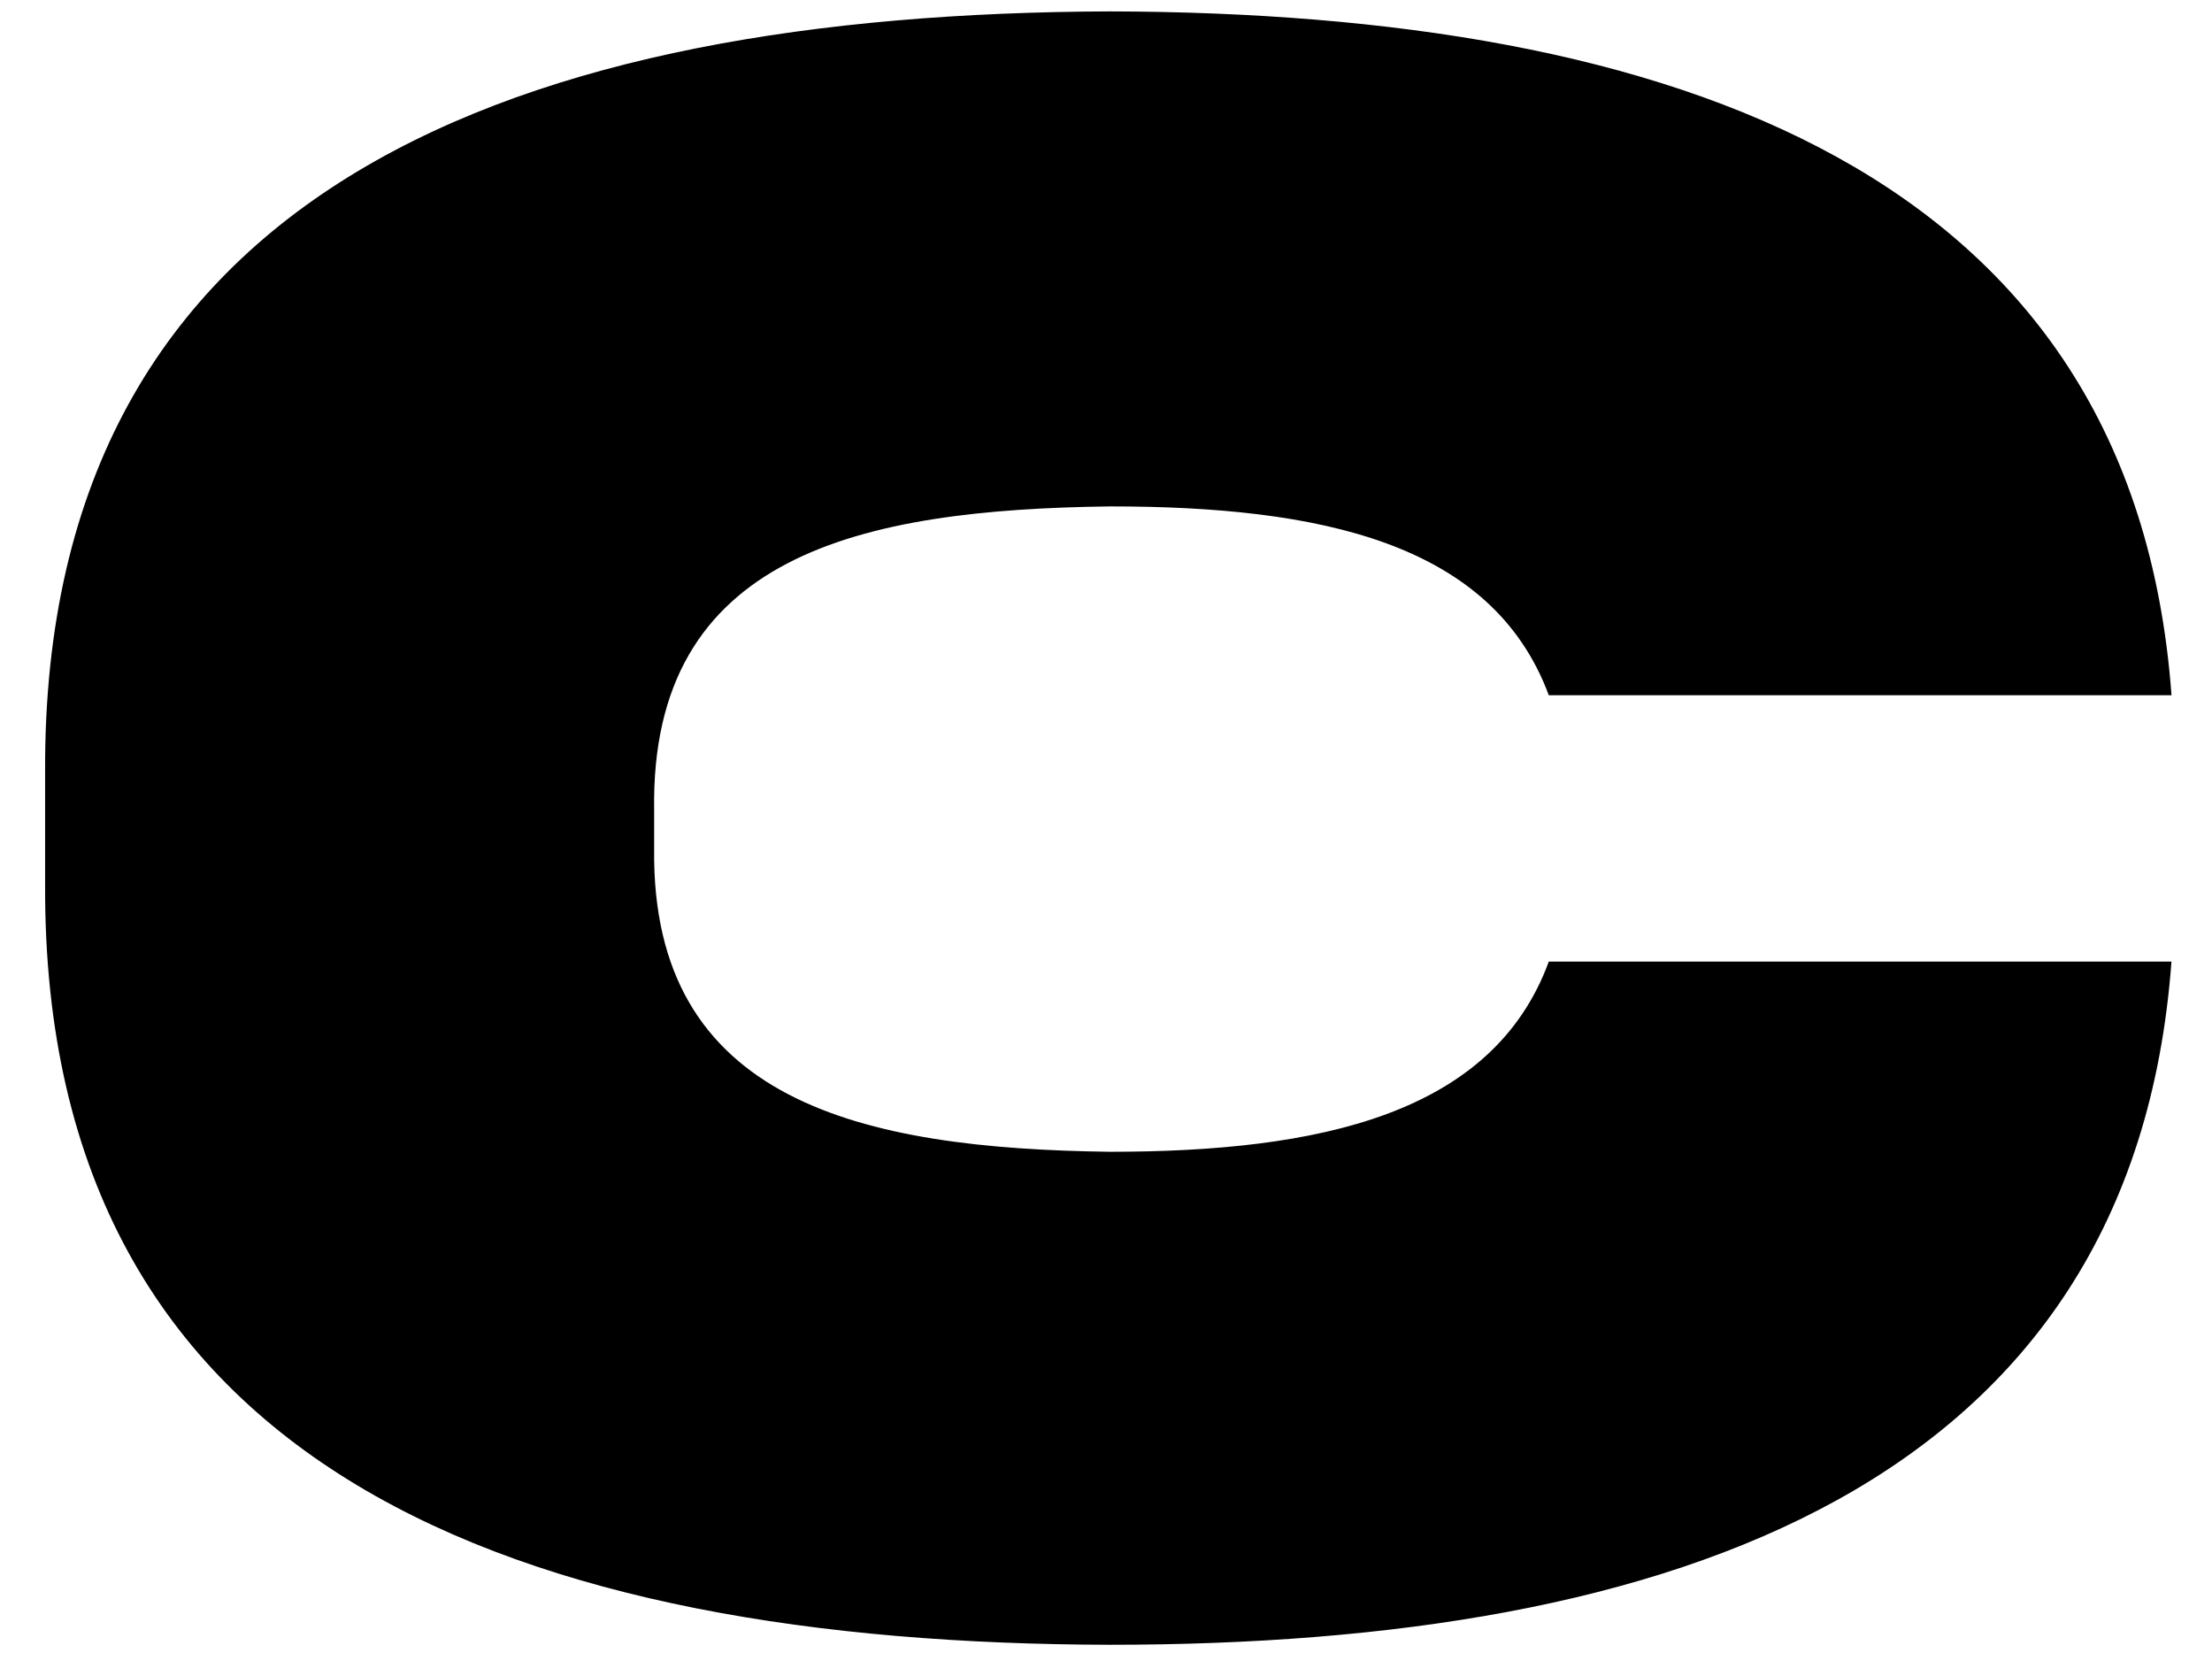 <svg width="33" height="25" viewBox="0 0 33 25" fill="none" xmlns="http://www.w3.org/2000/svg">
<path d="M32.396 14.335C31.822 22.184 24.935 24.535 16.559 24.535C7.833 24.516 0.634 21.99 0.673 13.198V11.508C0.634 2.725 7.843 0.2 16.559 0.17C24.935 0.19 31.822 2.541 32.396 10.371H23.106C22.259 8.088 19.681 7.554 16.559 7.554C12.852 7.602 9.701 8.263 9.759 12.081V12.654C9.71 16.443 12.862 17.133 16.559 17.181C19.672 17.181 22.269 16.627 23.106 14.344H32.396V14.335Z" fill="black"/>
</svg>

